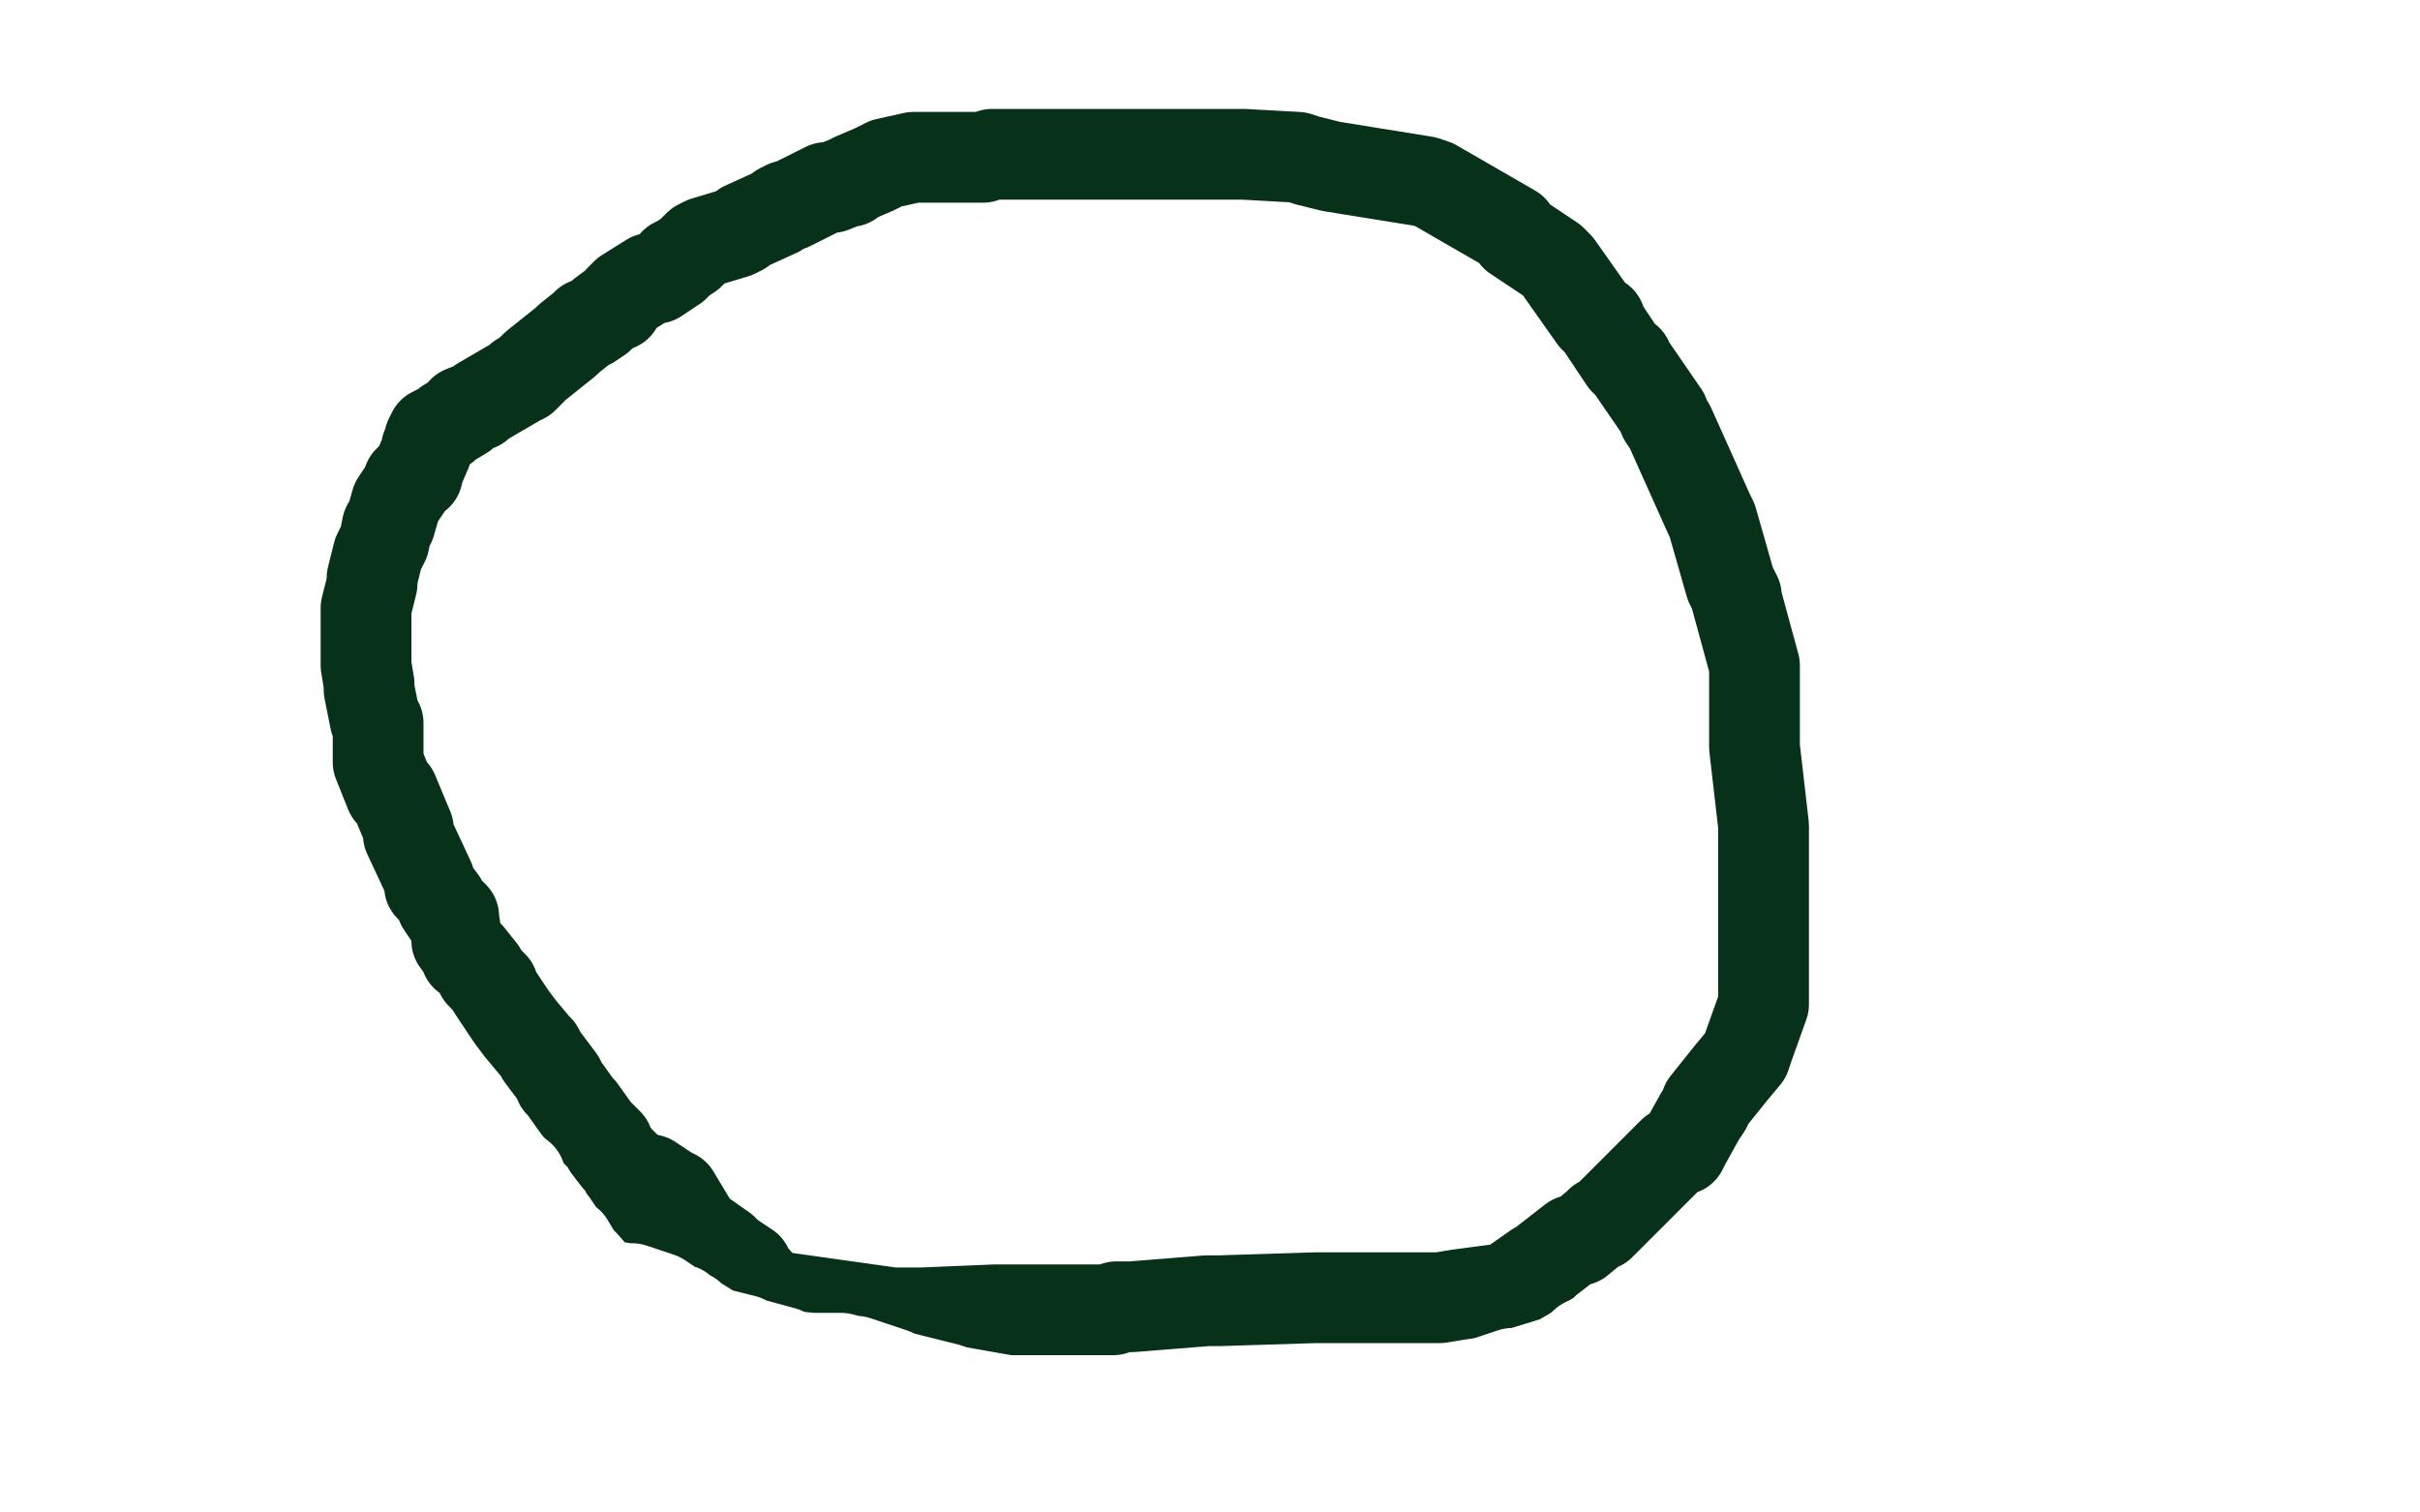 <?xml version="1.0" standalone="no"?>
<!DOCTYPE svg PUBLIC "-//W3C//DTD SVG 1.1//EN"
"http://www.w3.org/Graphics/SVG/1.1/DTD/svg11.dtd">

<svg width="800" height="500" version="1.1" xmlns="http://www.w3.org/2000/svg" xmlns:xlink="http://www.w3.org/1999/xlink" style="stroke-antialiasing: false"><desc>This SVG has been created on https://colorillo.com/</desc><rect x='0' y='0' width='800' height='500' style='fill: rgb(255,255,255); stroke-width:0' /><polyline points="231,409 230,409 230,409 230,408 227,406 226,404 224,400 222,399 220,398 216,394 215,393 214,392 210,389 208,387 204,383 201,379 201,378 197,374 192,367 191,366 186,359 185,358 185,357 179,349 178,347 177,346 172,340 169,336 163,327 163,326 160,323 159,322 159,321 155,316 154,316 154,315 151,311 151,310 150,304 150,303 149,302 148,302 146,299 146,298 143,294 142,293 142,291 135,276 135,274 130,262 129,262 125,252 125,250 125,240 125,239 124,238 122,228 122,227 122,226 121,220 121,219 121,208 121,204 121,201 122,197 123,193 123,191 125,183 127,179 128,174 129,173 131,166 133,163 135,160 135,159 137,157 138,157 138,156 141,149 141,148 142,146 142,145 143,143 147,141 148,140 153,137 153,136 158,134 159,133 171,126 172,125 173,125 177,121 187,113 188,112 193,108 194,107 195,107 198,105 199,104 203,101 204,101 205,99 206,98 207,97 215,92 216,92 217,92 223,88 223,87 224,87 225,86 228,84 231,81 233,80 243,77 245,76 246,75 257,70 258,69 260,68 261,68 273,62 275,62 280,60 281,60 282,59 289,56 291,55 293,54 302,52 304,52 322,52 325,52 328,51 354,51 357,51 359,51 361,51 372,51 373,51 374,51 375,51 385,51 386,51 401,51 402,51 403,51 404,51 405,51 409,51 411,51 429,52 432,53 440,55 471,60 474,61 500,76 501,78 513,86 514,87 515,88 527,105 529,106 529,107 537,119 538,119 538,120 539,121 550,137 550,138 552,141 565,170 566,172 572,193 574,197 574,198 580,220 580,222 580,223 580,240 580,243 580,245 580,247 583,273 583,276 583,279 583,300 583,303 583,318 583,319 583,320 583,322 583,330 583,331 583,332 578,346 577,349 572,355 564,365 564,366 562,369 557,378 556,380 553,381 542,392 541,393 530,404 529,404 529,405 528,405 522,410 521,410 520,410 511,417 510,418 508,419 498,426 497,426 482,428 476,429 443,429 438,429 435,429 403,430 399,430 374,432 371,432 369,432 368,433 348,433 347,433 334,433 332,433 329,433 305,434 295,434 231,425 221,424 218,423 203,418 202,417 200,416 199,415 196,411 195,410 195,409" style="fill: none; stroke: #083119; stroke-width: 30; stroke-linejoin: round; stroke-linecap: round; stroke-antialiasing: false; stroke-antialias: 0; opacity: 1.0"/>
<polyline points="215,390 221,394 221,394 223,395 223,395 229,405 229,405 229,406 229,406 239,413 240,414 241,415 247,419 247,420 248,421 254,428 255,428 263,431" style="fill: none; stroke: #083119; stroke-width: 30; stroke-linejoin: round; stroke-linecap: round; stroke-antialiasing: false; stroke-antialias: 0; opacity: 1.0"/>
<polyline points="171,389 172,389 172,389 172,405 172,405 172,406 172,406 173,408 181,412 182,413 188,413 189,414 190,415 193,418 200,426 201,428 199,428 198,428 197,426 188,411 187,411 183,405 180,401 179,401 179,400 185,415 186,415 188,418 194,423 196,424 207,426 209,426 215,428 218,429 221,431 221,432 225,433 225,434 228,435 229,436 237,441 238,441 246,443 248,444 259,447 259,448 268,449 275,449 278,449 282,450 283,450 295,454 297,455 313,459 316,460 333,463 335,463 339,463 362,464 365,464 379,464 379,465 380,465 407,466 408,466 410,466 427,466 465,474 467,474 478,471 480,470 496,464 499,464 505,463 532,456 537,455 540,454 553,451 551,451 550,451 534,452 530,453 528,454 521,454 506,455 498,456 497,456 491,457 500,454 502,454 515,450 522,446 523,445 524,444 526,443 544,439" style="fill: none; stroke: #ffffff; stroke-width: 30; stroke-linejoin: round; stroke-linecap: round; stroke-antialiasing: false; stroke-antialias: 0; opacity: 1.0"/>
</svg>
